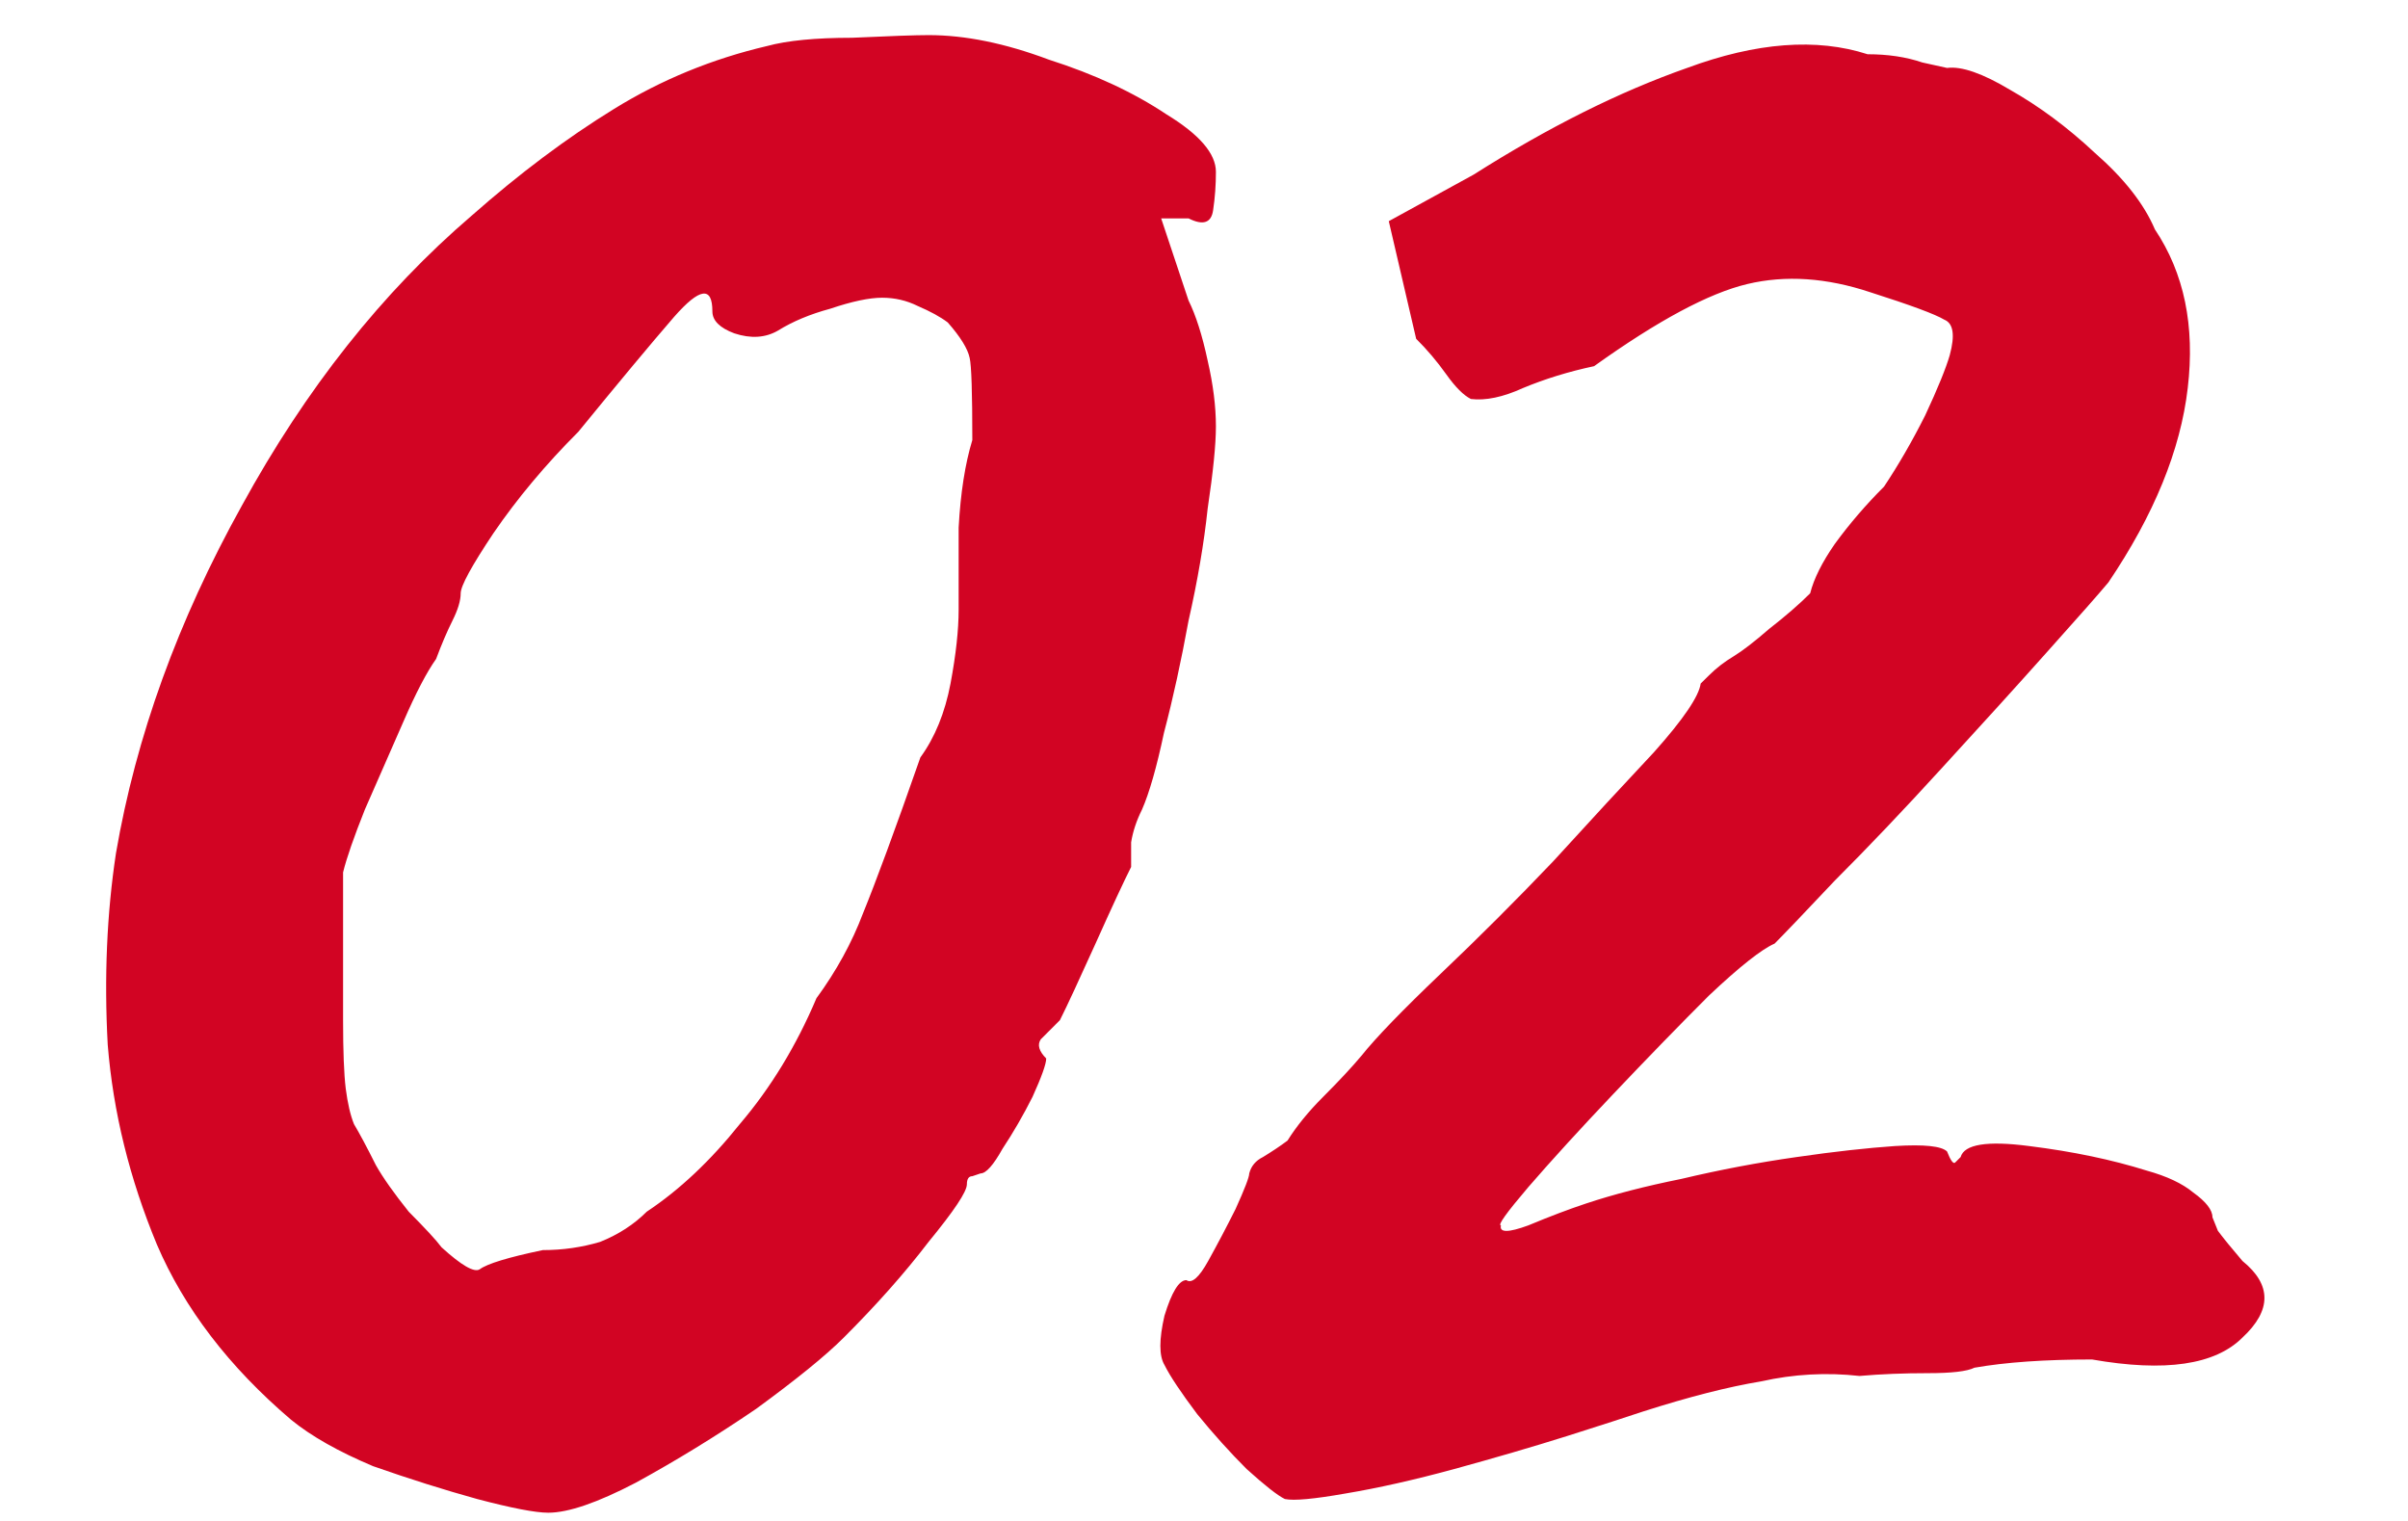 <?xml version="1.0" encoding="UTF-8"?> <svg xmlns="http://www.w3.org/2000/svg" width="19" height="12" viewBox="0 0 19 12" fill="none"> <path d="M4.326 11.935C4.225 11.935 4.038 11.899 3.765 11.827C3.505 11.755 3.232 11.669 2.944 11.568C2.671 11.453 2.455 11.331 2.296 11.201C1.807 10.784 1.454 10.323 1.238 9.819C1.023 9.301 0.893 8.776 0.85 8.243C0.821 7.711 0.843 7.207 0.915 6.732C1.073 5.811 1.404 4.897 1.908 3.99C2.412 3.069 3.016 2.306 3.721 1.702C4.096 1.371 4.47 1.09 4.844 0.86C5.218 0.629 5.621 0.464 6.053 0.363C6.211 0.32 6.434 0.298 6.722 0.298C7.025 0.284 7.226 0.277 7.327 0.277C7.615 0.277 7.931 0.341 8.277 0.471C8.637 0.586 8.946 0.73 9.205 0.903C9.464 1.061 9.594 1.212 9.594 1.356C9.594 1.457 9.587 1.558 9.572 1.658C9.558 1.759 9.493 1.781 9.378 1.723H9.162L9.378 2.371C9.435 2.486 9.486 2.644 9.529 2.846C9.572 3.033 9.594 3.206 9.594 3.364C9.594 3.508 9.572 3.724 9.529 4.012C9.5 4.285 9.45 4.58 9.378 4.897C9.32 5.214 9.256 5.509 9.184 5.782C9.126 6.056 9.068 6.257 9.011 6.387C8.968 6.473 8.939 6.559 8.925 6.646C8.925 6.718 8.925 6.782 8.925 6.84C8.867 6.955 8.773 7.157 8.644 7.445C8.514 7.732 8.421 7.934 8.363 8.049C8.306 8.107 8.255 8.157 8.212 8.2C8.183 8.243 8.198 8.294 8.255 8.351C8.255 8.394 8.219 8.495 8.147 8.654C8.075 8.797 7.996 8.934 7.91 9.064C7.838 9.193 7.78 9.258 7.737 9.258C7.737 9.258 7.715 9.265 7.672 9.28C7.644 9.28 7.629 9.301 7.629 9.344C7.629 9.402 7.528 9.553 7.327 9.798C7.14 10.043 6.917 10.294 6.658 10.553C6.514 10.697 6.283 10.884 5.967 11.115C5.65 11.331 5.333 11.525 5.017 11.698C4.714 11.856 4.484 11.935 4.326 11.935ZM4.283 9.863C4.441 9.863 4.592 9.841 4.736 9.798C4.88 9.74 5.002 9.661 5.103 9.56C5.362 9.388 5.607 9.157 5.837 8.869C6.082 8.582 6.283 8.251 6.442 7.876C6.6 7.66 6.722 7.437 6.809 7.207C6.909 6.962 7.061 6.552 7.262 5.976C7.377 5.818 7.456 5.624 7.5 5.393C7.543 5.163 7.564 4.969 7.564 4.811C7.564 4.652 7.564 4.436 7.564 4.163C7.579 3.889 7.615 3.659 7.672 3.472C7.672 3.098 7.665 2.882 7.651 2.824C7.636 2.752 7.579 2.659 7.478 2.544C7.42 2.5 7.341 2.457 7.241 2.414C7.154 2.371 7.061 2.349 6.96 2.349C6.859 2.349 6.722 2.378 6.55 2.436C6.391 2.479 6.255 2.536 6.139 2.608C6.039 2.666 5.924 2.673 5.794 2.63C5.679 2.587 5.621 2.529 5.621 2.457C5.621 2.256 5.521 2.27 5.319 2.5C5.132 2.716 4.88 3.019 4.563 3.407C4.304 3.666 4.081 3.933 3.894 4.206C3.721 4.465 3.635 4.623 3.635 4.681C3.635 4.739 3.613 4.811 3.57 4.897C3.527 4.983 3.484 5.084 3.441 5.199C3.369 5.3 3.282 5.465 3.182 5.696C3.081 5.926 2.98 6.156 2.879 6.387C2.793 6.603 2.735 6.768 2.707 6.883C2.707 6.941 2.707 7.099 2.707 7.358C2.707 7.603 2.707 7.833 2.707 8.049C2.707 8.294 2.714 8.474 2.728 8.589C2.743 8.704 2.764 8.797 2.793 8.869C2.836 8.941 2.894 9.049 2.966 9.193C3.023 9.294 3.11 9.416 3.225 9.56C3.354 9.69 3.441 9.783 3.484 9.841C3.642 9.985 3.743 10.043 3.786 10.014C3.844 9.971 4.009 9.92 4.283 9.863ZM10.138 11.827C10.08 11.799 9.979 11.719 9.836 11.59C9.706 11.46 9.576 11.316 9.447 11.158C9.317 10.985 9.231 10.856 9.188 10.769C9.145 10.697 9.145 10.568 9.188 10.381C9.245 10.194 9.303 10.1 9.361 10.1C9.404 10.129 9.461 10.079 9.533 9.949C9.605 9.819 9.677 9.683 9.749 9.539C9.821 9.38 9.857 9.287 9.857 9.258C9.872 9.2 9.908 9.157 9.965 9.129C10.037 9.085 10.102 9.042 10.159 8.999C10.231 8.884 10.325 8.769 10.44 8.654C10.57 8.524 10.67 8.416 10.742 8.33C10.857 8.186 11.066 7.97 11.368 7.682C11.671 7.394 11.966 7.099 12.254 6.797C12.556 6.466 12.822 6.178 13.052 5.933C13.283 5.674 13.405 5.494 13.419 5.393C13.419 5.393 13.441 5.372 13.484 5.329C13.542 5.271 13.607 5.221 13.679 5.178C13.751 5.134 13.844 5.062 13.959 4.962C14.089 4.861 14.197 4.767 14.283 4.681C14.312 4.566 14.377 4.436 14.477 4.292C14.592 4.134 14.722 3.983 14.866 3.839C14.981 3.666 15.089 3.479 15.19 3.278C15.291 3.062 15.355 2.903 15.384 2.803C15.427 2.644 15.413 2.551 15.341 2.522C15.269 2.479 15.075 2.407 14.758 2.306C14.413 2.191 14.089 2.169 13.787 2.241C13.484 2.313 13.081 2.529 12.578 2.889C12.376 2.932 12.189 2.99 12.016 3.062C11.858 3.134 11.721 3.162 11.606 3.148C11.548 3.119 11.484 3.055 11.412 2.954C11.34 2.853 11.261 2.759 11.174 2.673L10.958 1.745L11.627 1.378C12.218 1.003 12.779 0.723 13.312 0.536C13.858 0.334 14.334 0.298 14.736 0.428C14.895 0.428 15.039 0.449 15.168 0.493C15.298 0.521 15.363 0.536 15.363 0.536C15.478 0.521 15.643 0.579 15.859 0.708C16.089 0.838 16.312 1.003 16.528 1.205C16.759 1.407 16.917 1.608 17.003 1.81C17.234 2.155 17.32 2.572 17.262 3.062C17.205 3.551 16.996 4.062 16.636 4.595C16.564 4.681 16.406 4.861 16.161 5.134C15.917 5.408 15.636 5.717 15.319 6.063C15.017 6.394 14.736 6.689 14.477 6.948C14.233 7.207 14.074 7.373 14.002 7.445C13.902 7.488 13.729 7.624 13.484 7.855C13.254 8.085 13.002 8.344 12.729 8.632C12.47 8.905 12.246 9.15 12.059 9.366C11.887 9.568 11.815 9.668 11.843 9.668C11.829 9.726 11.901 9.726 12.059 9.668C12.232 9.596 12.383 9.539 12.513 9.496C12.729 9.424 12.98 9.359 13.268 9.301C13.571 9.229 13.873 9.172 14.175 9.129C14.477 9.085 14.736 9.057 14.952 9.042C15.183 9.028 15.319 9.042 15.363 9.085C15.391 9.157 15.413 9.186 15.427 9.172C15.456 9.143 15.47 9.129 15.47 9.129C15.499 9.028 15.679 8.999 16.01 9.042C16.356 9.085 16.665 9.15 16.939 9.236C17.097 9.28 17.219 9.337 17.306 9.409C17.406 9.481 17.457 9.546 17.457 9.604C17.457 9.604 17.471 9.639 17.5 9.711C17.543 9.769 17.608 9.848 17.694 9.949C17.925 10.136 17.925 10.338 17.694 10.553C17.478 10.769 17.083 10.827 16.507 10.726C16.133 10.726 15.823 10.748 15.579 10.791C15.521 10.82 15.399 10.834 15.211 10.834C15.024 10.834 14.844 10.841 14.672 10.856C14.413 10.827 14.153 10.841 13.895 10.899C13.635 10.942 13.326 11.021 12.966 11.136C12.836 11.18 12.635 11.244 12.362 11.331C12.088 11.417 11.793 11.503 11.476 11.59C11.16 11.676 10.872 11.741 10.613 11.784C10.368 11.827 10.21 11.842 10.138 11.827Z" fill="#D20423"></path> </svg> 